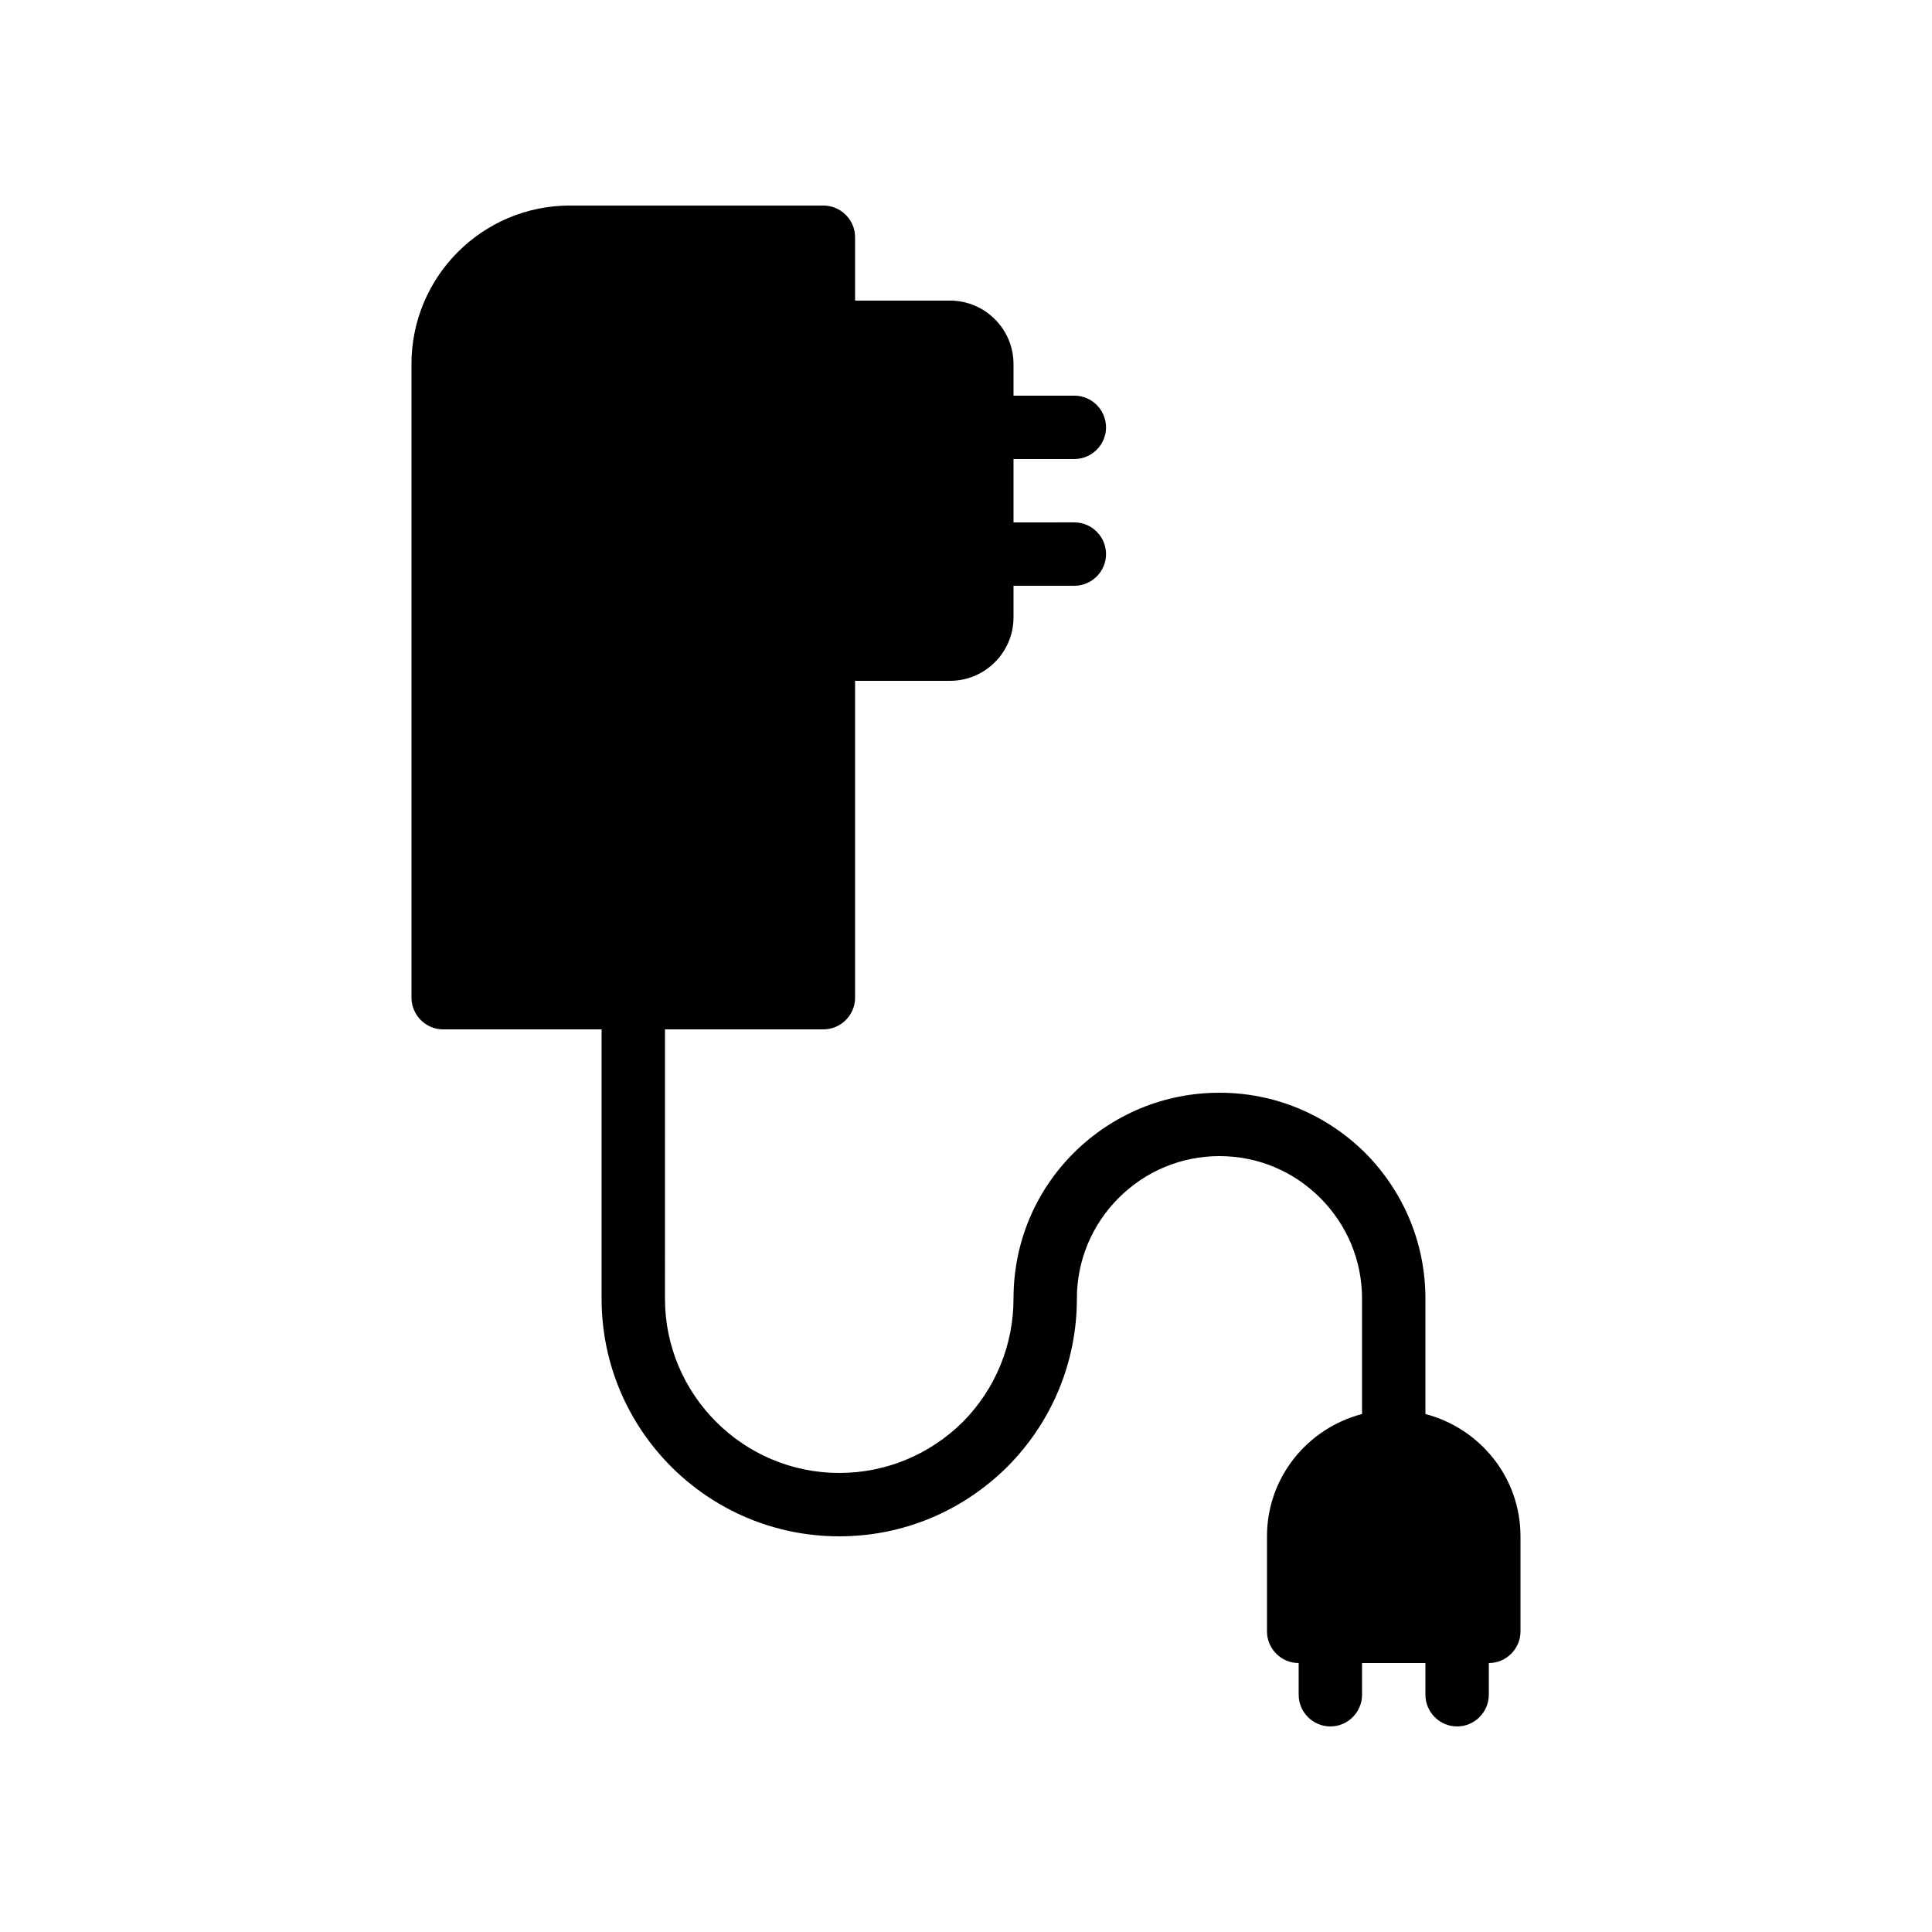 <?xml version="1.0" encoding="UTF-8"?>
<!-- Uploaded to: ICON Repo, www.svgrepo.com, Generator: ICON Repo Mixer Tools -->
<svg fill="#000000" width="800px" height="800px" version="1.1" viewBox="144 144 512 512" xmlns="http://www.w3.org/2000/svg">
 <path d="m521.75 518.73v-30.566c0-14.609-5.711-28.297-15.953-38.625-10.332-10.242-24.016-15.953-38.629-15.953-14.609 0-28.297 5.711-38.625 15.953-10.328 10.328-15.953 24.016-15.953 38.625 0 12.258-4.785 23.93-13.434 32.664-8.816 8.734-20.488 13.52-32.75 13.52-25.441 0-46.184-20.738-46.184-46.184l0.004-71.371h41.984c4.617 0 8.398-3.777 8.398-8.398l-0.004-83.969h25.191c9.238 0 16.793-7.559 16.793-16.793v-8.398h16.121c4.617 0 8.398-3.777 8.398-8.398 0-4.617-3.777-8.398-8.398-8.398l-16.121 0.004v-16.793h16.121c4.617 0 8.398-3.777 8.398-8.398 0-4.617-3.777-8.398-8.398-8.398l-16.121 0.004v-8.398c0-9.238-7.559-16.793-16.793-16.793h-25.191v-16.793c0-4.617-3.777-8.398-8.398-8.398h-67.176c-23.176 0-41.984 18.809-41.984 41.984v167.94c0 4.617 3.777 8.398 8.398 8.398h41.984v71.371c0 34.762 28.215 62.977 62.977 62.977 16.793 0 32.578-6.551 44.586-18.473 11.84-11.922 18.391-27.793 18.391-44.504 0-10.078 3.945-19.566 11.082-26.703 7.141-7.137 16.629-11.082 26.703-11.082 10.078 0 19.566 3.945 26.703 11.082 7.137 7.137 11.082 16.625 11.082 26.703v30.562c-14.441 3.777-25.191 16.793-25.191 32.41v25.191c0 4.617 3.777 8.398 8.398 8.398v8.398c0 4.617 3.777 8.398 8.398 8.398 4.617 0 8.398-3.777 8.398-8.398v-8.398h16.793v8.398c0 4.617 3.777 8.398 8.398 8.398 4.617 0 8.398-3.777 8.398-8.398v-8.398c4.617 0 8.398-3.777 8.398-8.398v-25.191c-0.008-15.613-10.754-28.629-25.195-32.406z"/>
</svg>